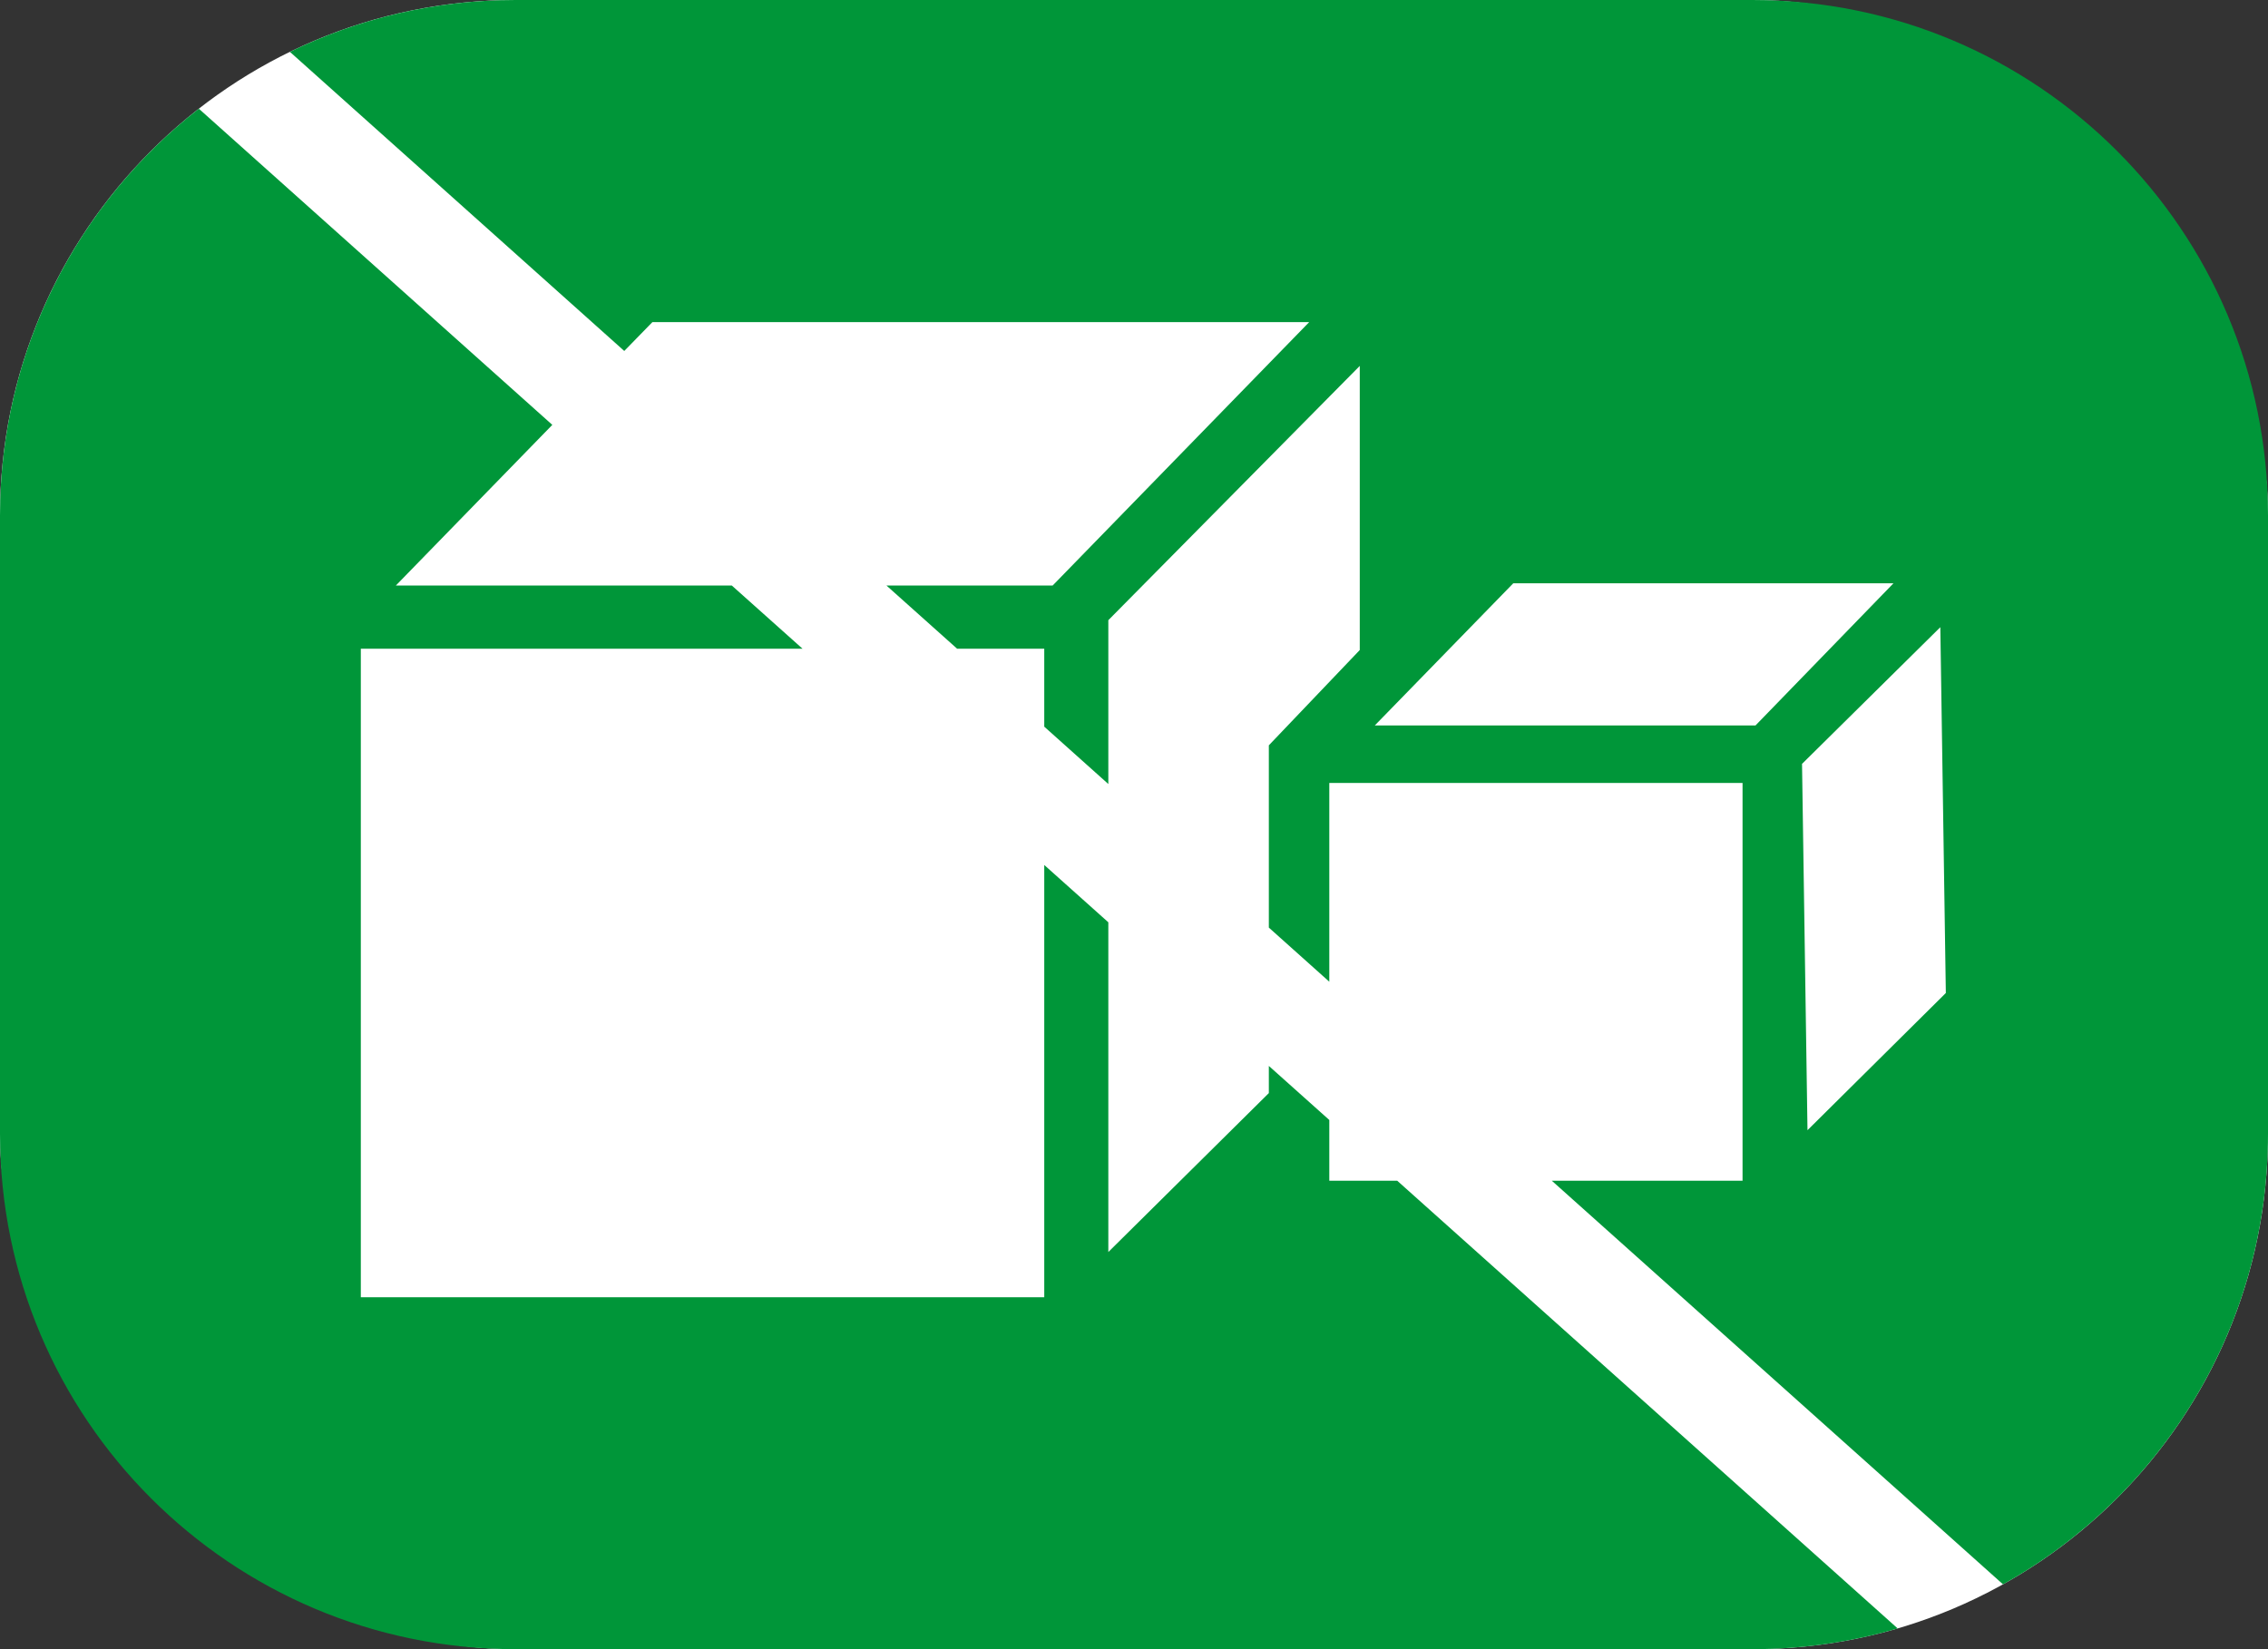 <svg width="44" height="32" viewBox="0 0 44 32" fill="none" xmlns="http://www.w3.org/2000/svg">
<rect x="0" y="0" width="44" height="32" fill="#333333" stroke="none"/>
<rect width="44" height="32" rx="10" fill="white"/>
<path fill-rule="evenodd" clip-rule="evenodd" d="M36.816 31.598L27.106 22.91H25.789V21.732L24.616 20.683V21.21L21.502 24.294V17.896L20.259 16.784V25.172H7V12.588H15.57L14.198 11.362H7.679L10.715 8.244L3.857 2.109C1.51 3.939 0 6.793 0 10V22C0 27.523 4.477 32 10 32H34C34.978 32 35.923 31.86 36.816 31.598ZM38.859 30.742L30.105 22.91H33.806V15.192H25.789V19.049L24.616 17.999V14.462L26.38 12.613V7.1L21.502 12.034V15.213L20.259 14.1V12.588H18.569L17.198 11.362H20.421L25.399 6.25H12.657L12.111 6.81L5.624 1.006C6.946 0.362 8.431 0 10 0H34C39.523 0 44 4.477 44 10V22C44 25.759 41.925 29.034 38.859 30.742ZM37.75 19.268L35.066 21.93L34.96 14.822L37.643 12.17L37.75 19.268ZM26.672 14.076H34.058L36.734 11.318H29.358L26.672 14.076Z" fill="#009639"/>
</svg>
